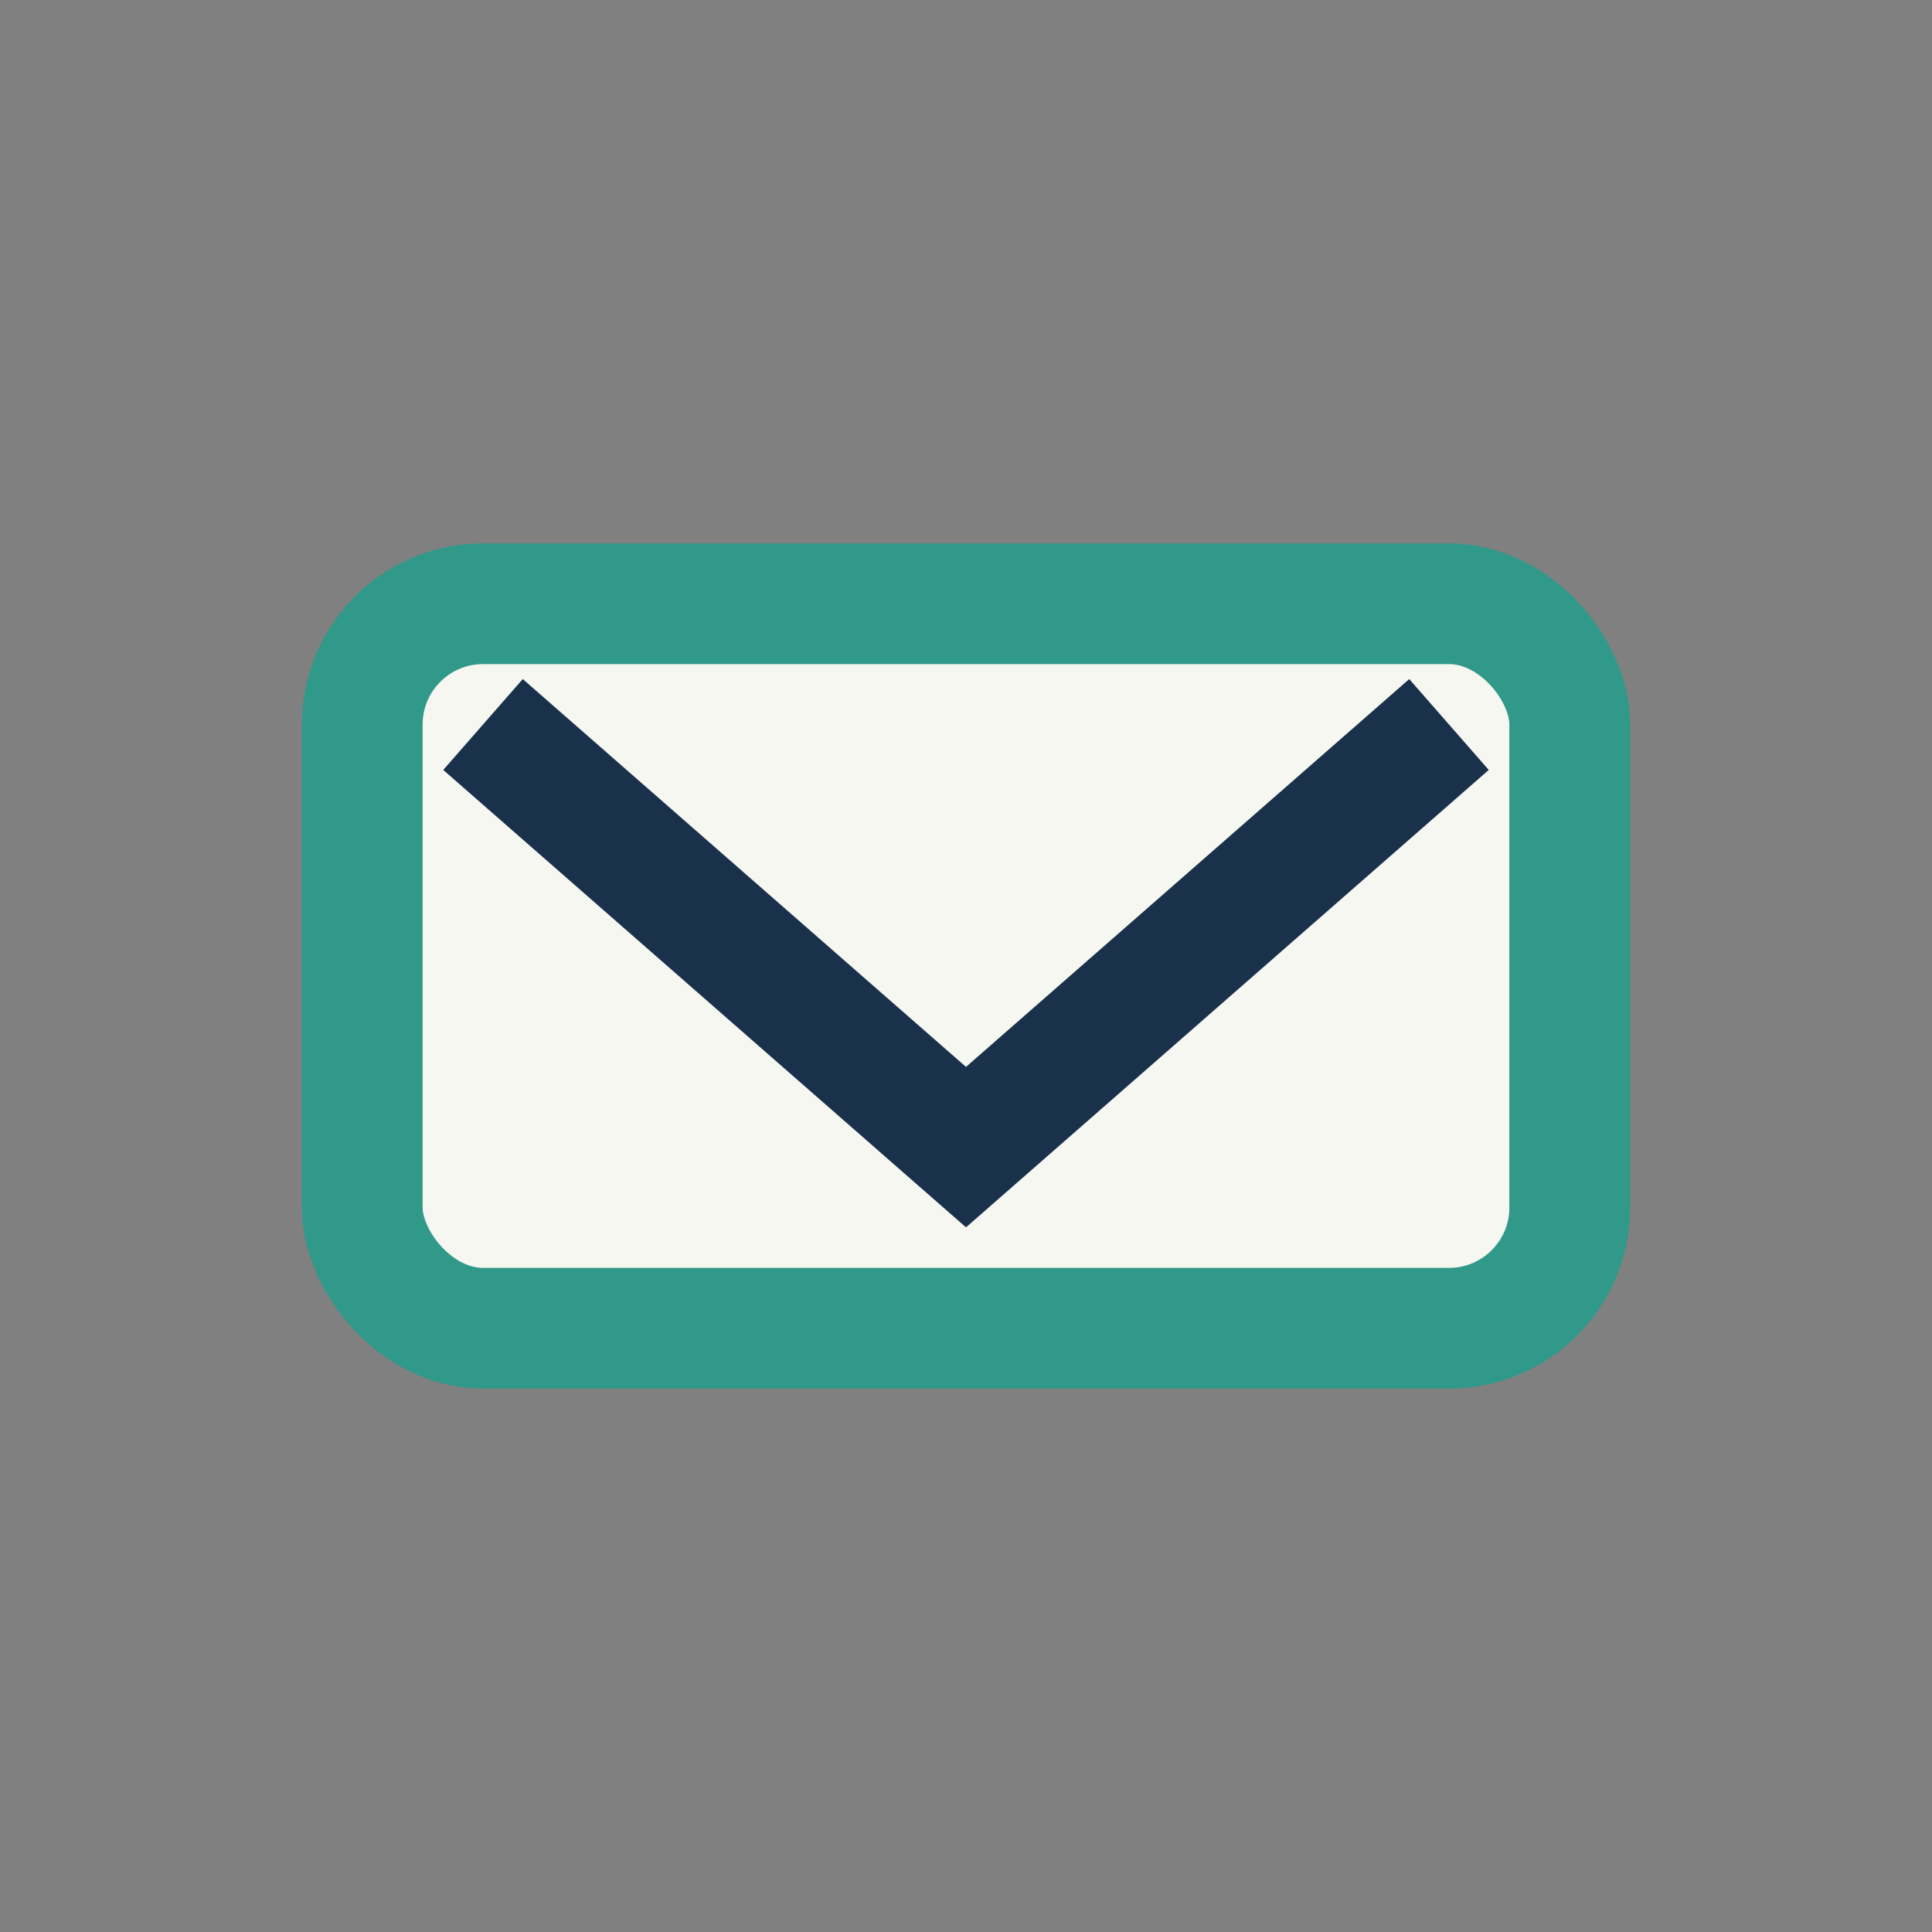 <?xml version="1.0" encoding="UTF-8"?>
<svg xmlns="http://www.w3.org/2000/svg" width="32" height="32" viewBox="0 0 32 32"><rect x="0" y="0" width="32" height="32" fill="#808080" stroke="none"/><rect x="6" y="10" width="20" height="12" rx="2" fill="#F7F7F2" stroke="#319989" stroke-width="2"/><path d="M8 12l8 7 8-7" stroke="#19314A" stroke-width="2" fill="none"/></svg>